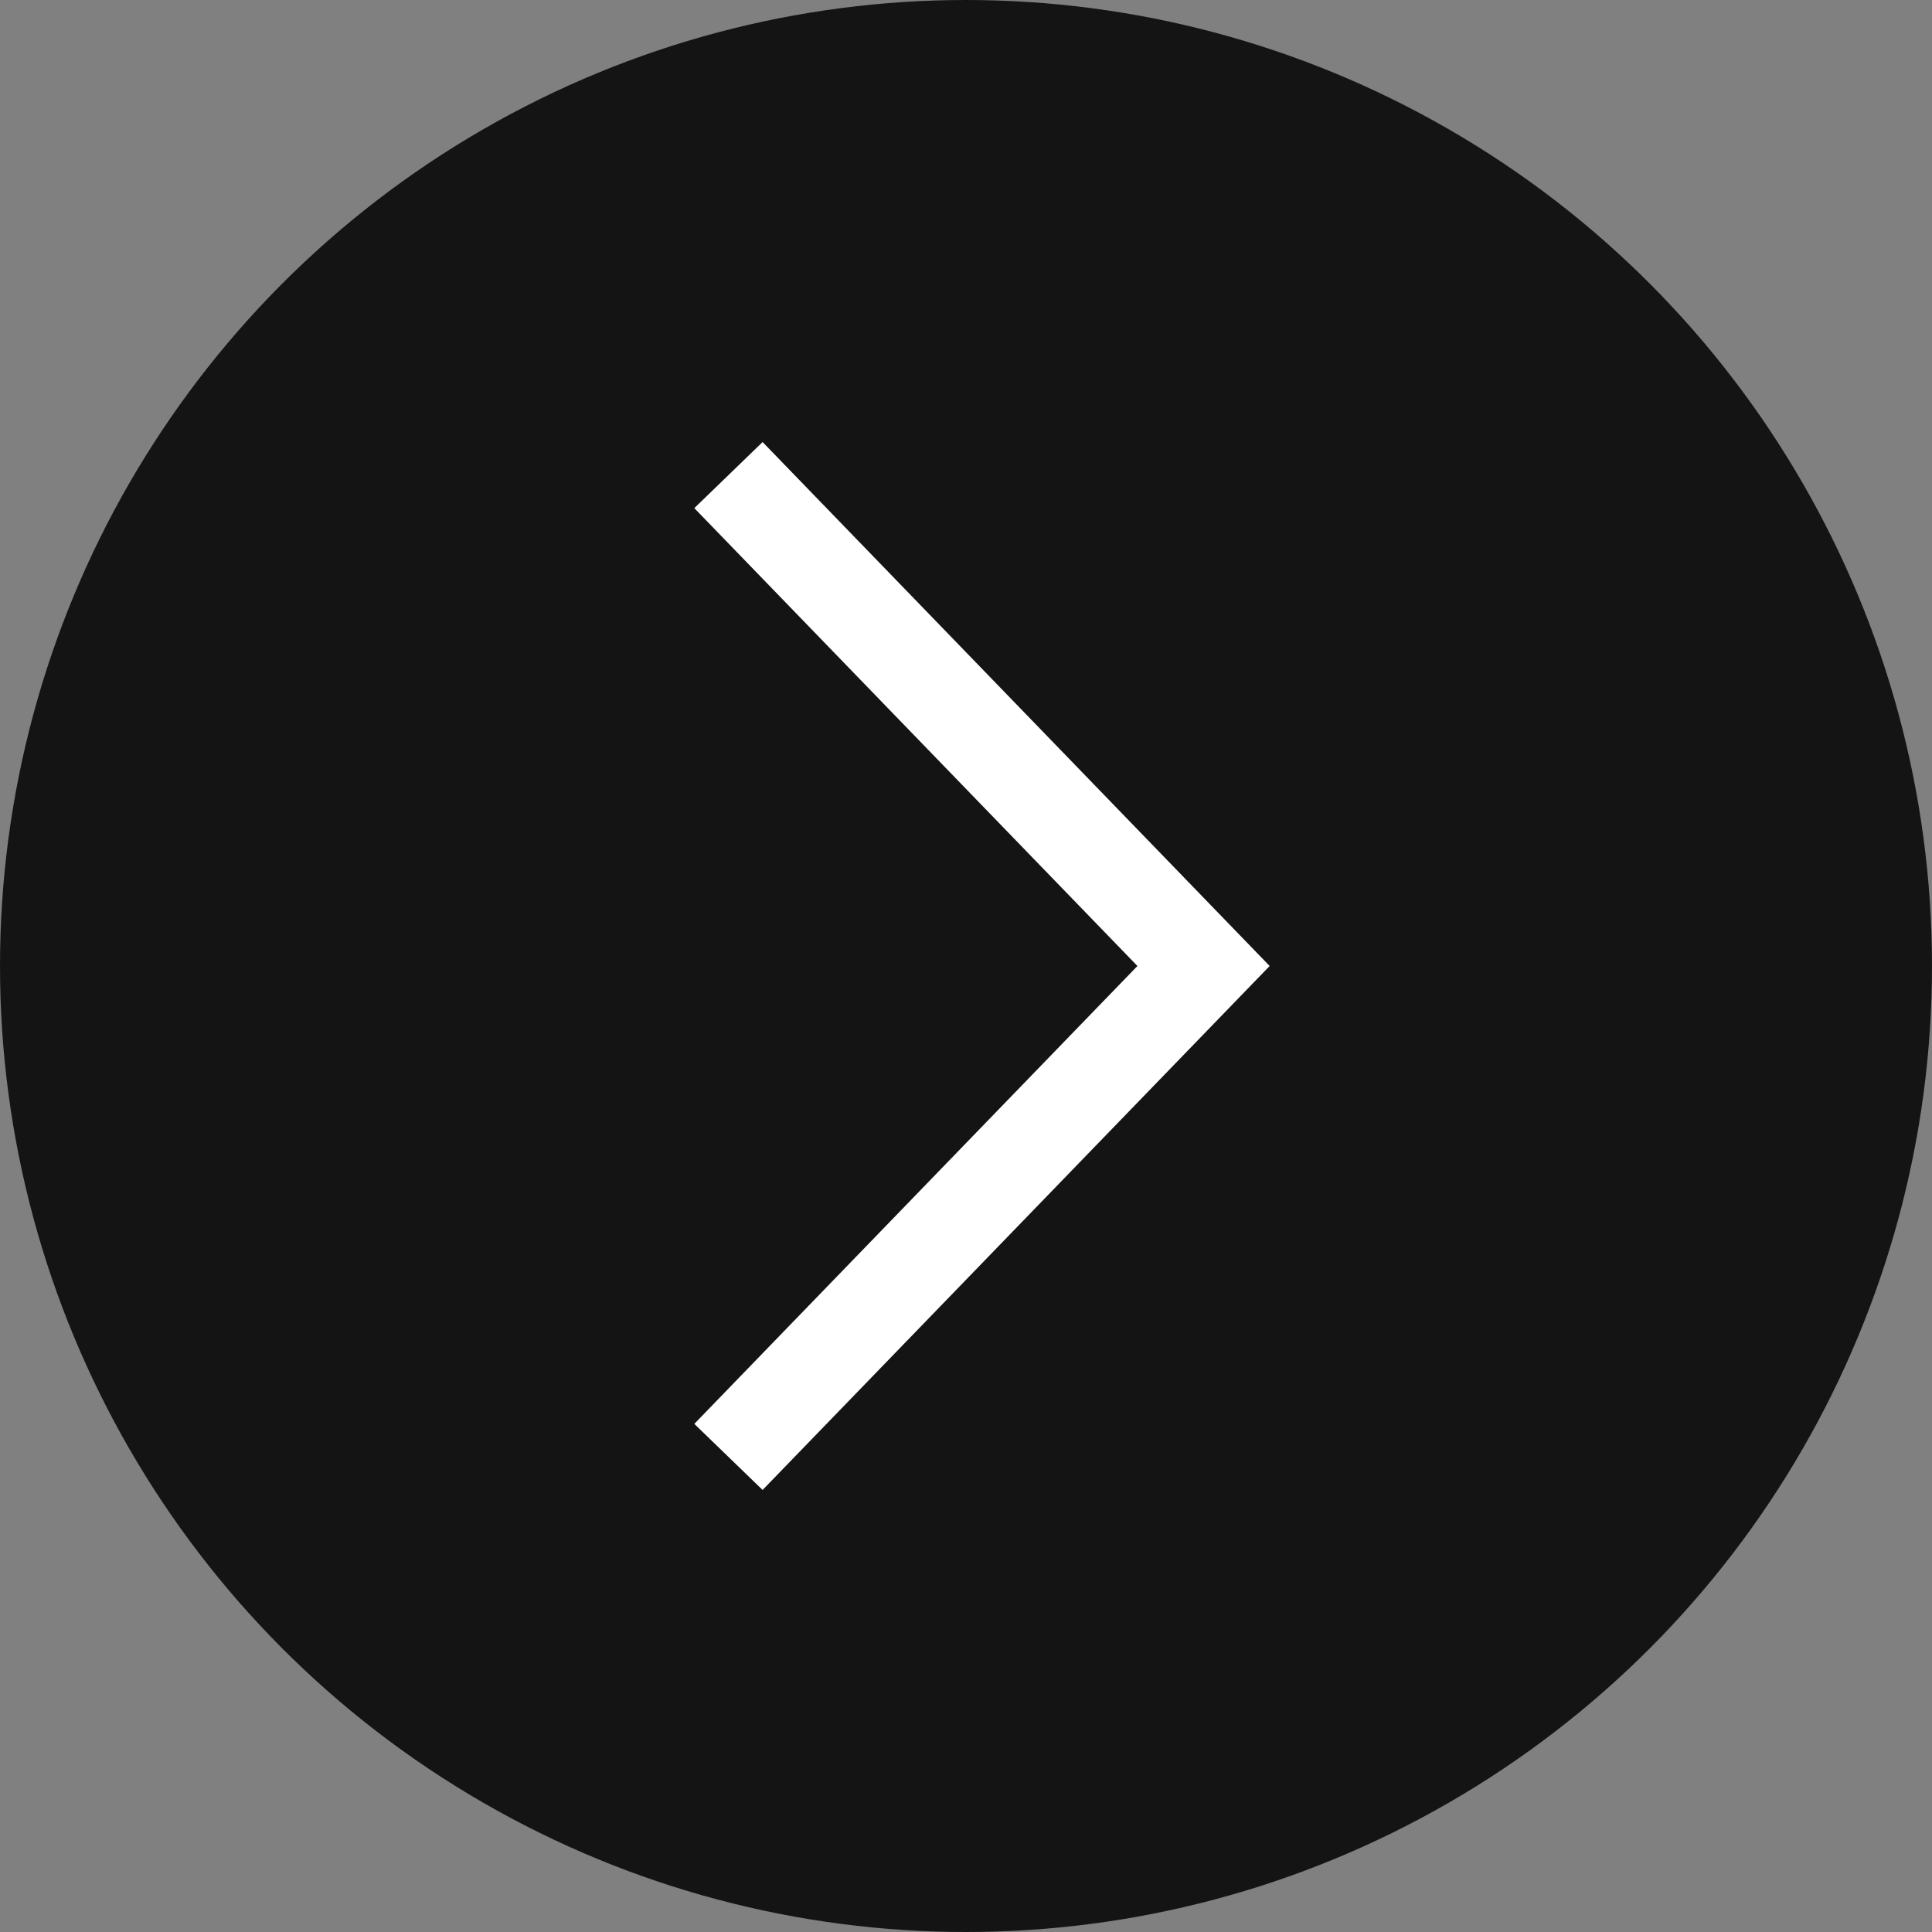 <?xml version="1.0" encoding="UTF-8"?> <svg xmlns="http://www.w3.org/2000/svg" width="183" height="183" viewBox="0 0 183 183" fill="none"><rect x="0" y="0" width="183" height="183" fill="#808080" stroke="none"/> <circle cx="91.5" cy="91.5" r="91.5" fill="#141414"></circle> <path d="M69 45L114 91.5L69 138" stroke="white" stroke-width="9"></path> </svg> 